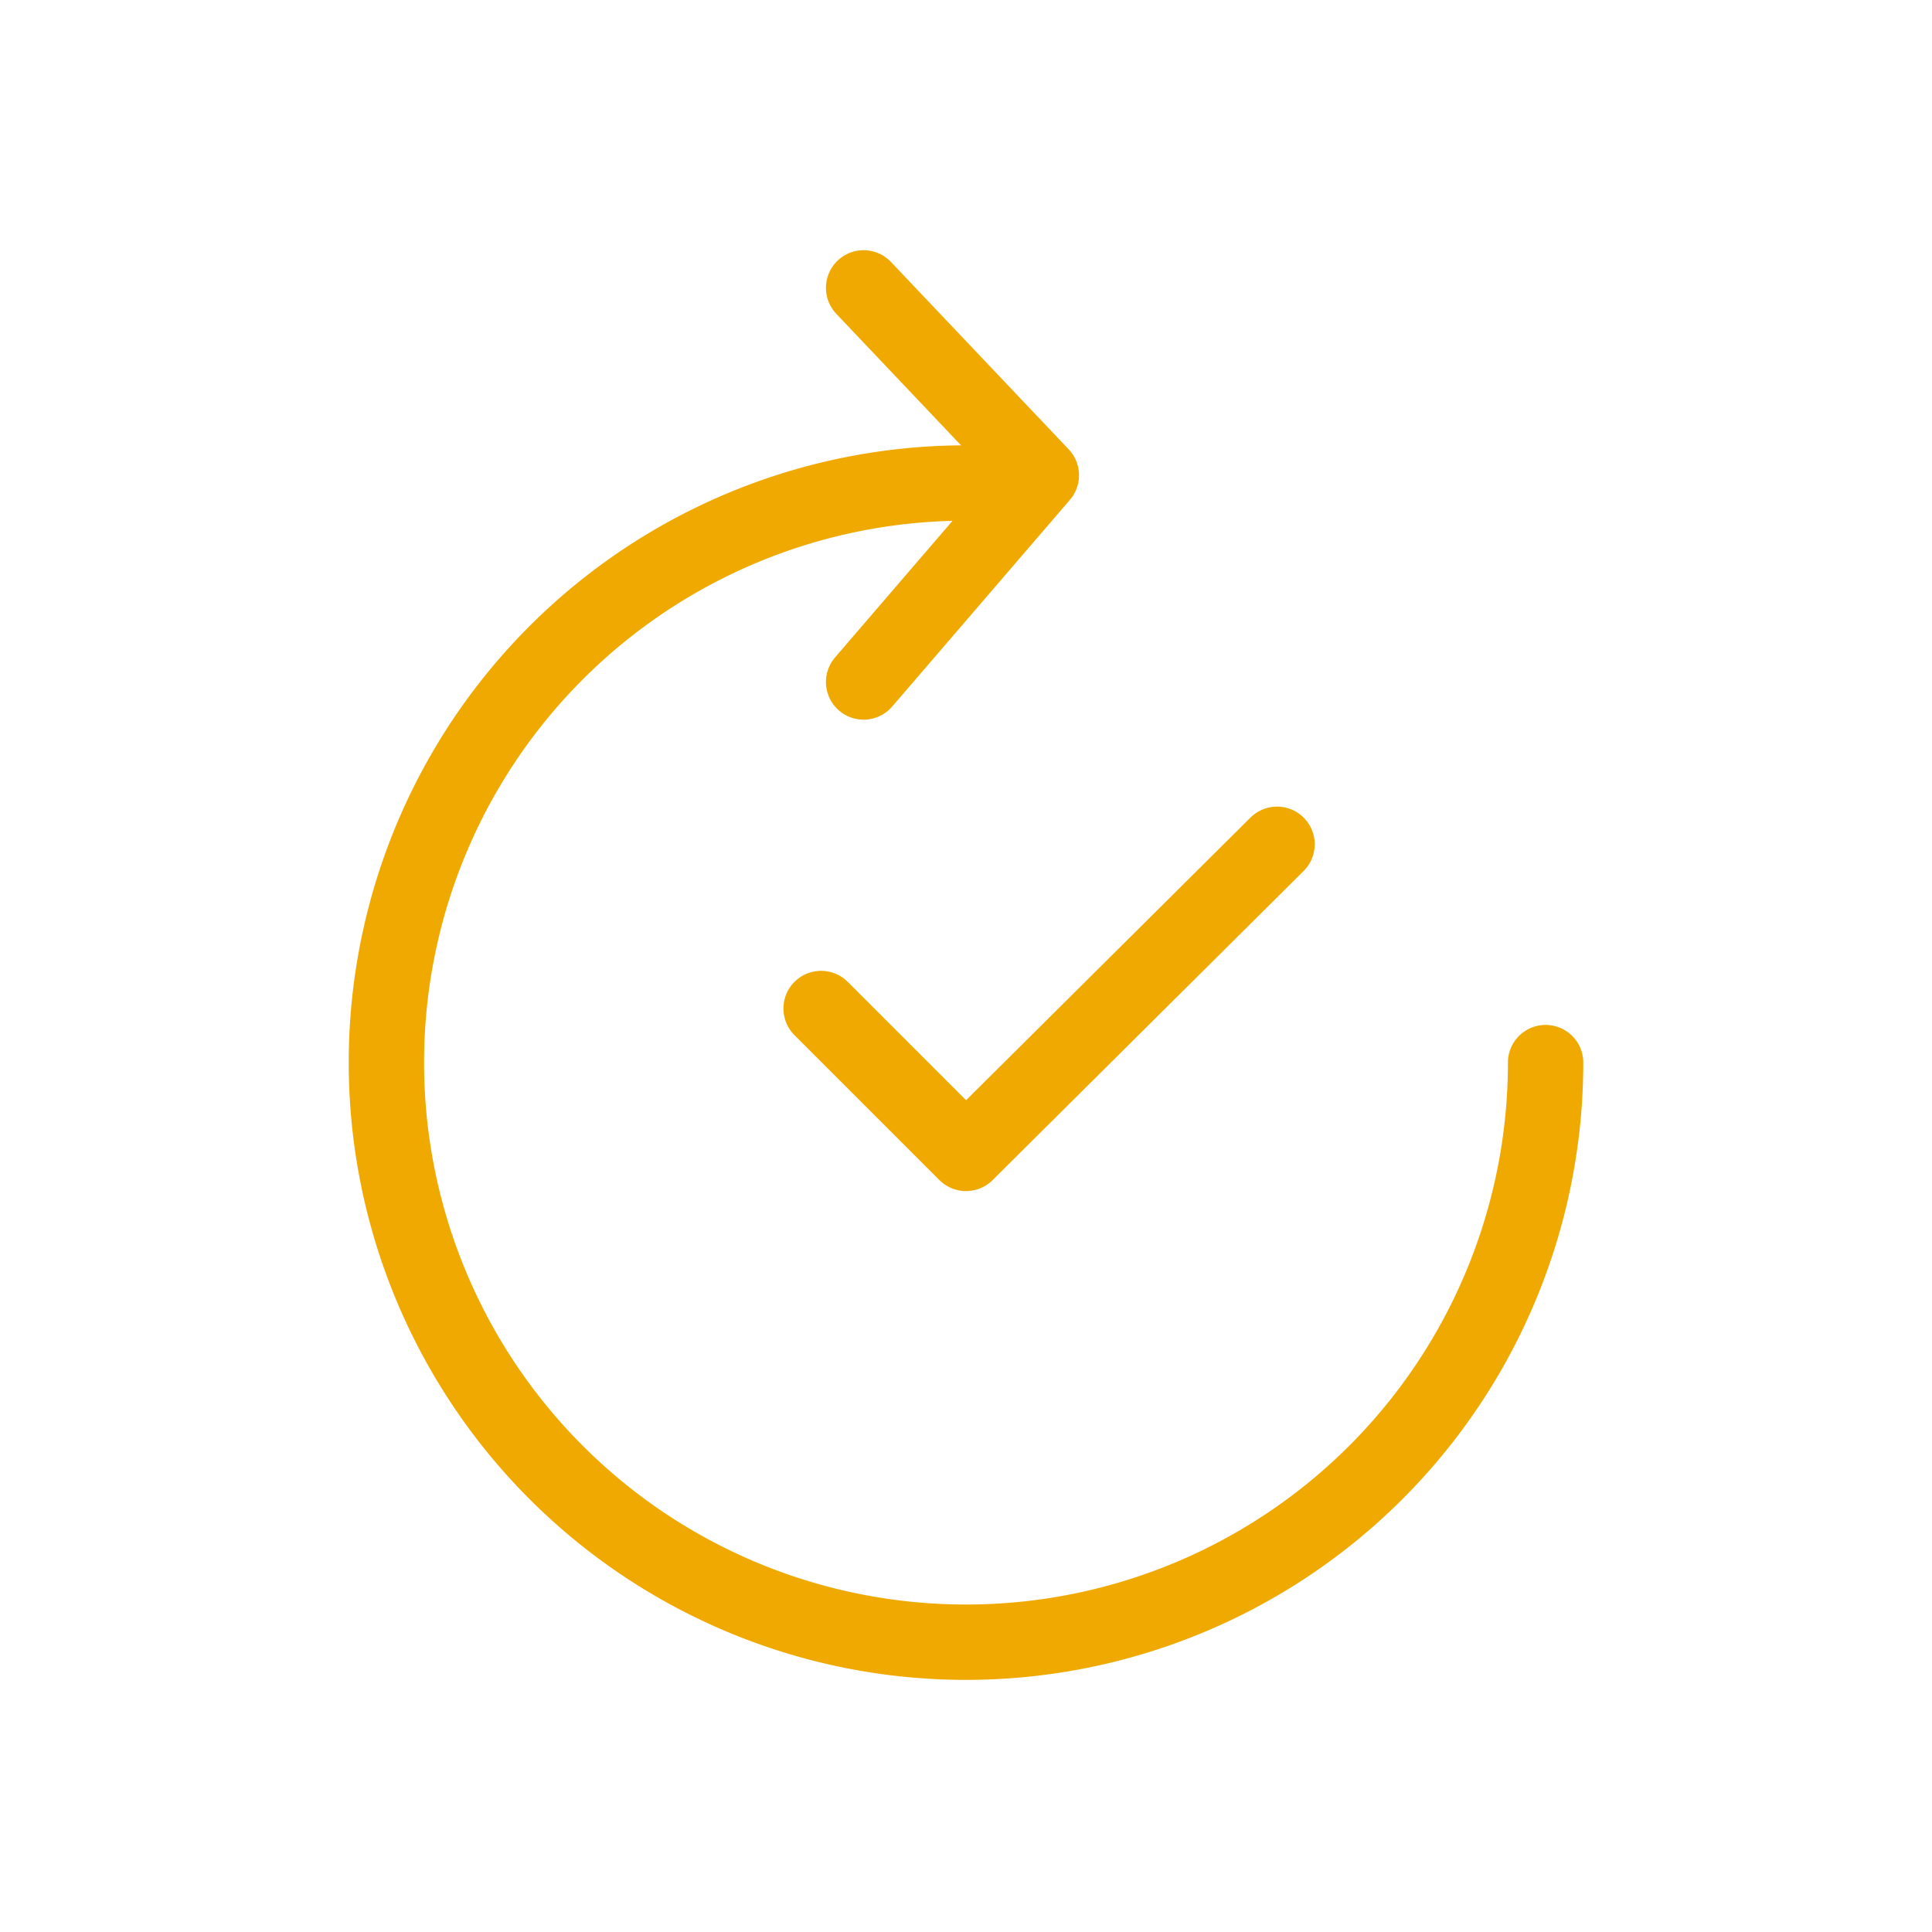 <svg id="Layer_1" data-name="Layer 1" xmlns="http://www.w3.org/2000/svg" viewBox="0 0 10 10"><defs><style>.cls-1{fill:none;stroke:#f0a900;stroke-linecap:round;stroke-linejoin:round;stroke-width:0.39px;}</style></defs><path class="cls-1" d="M8,5.5a3,3,0,1,1-3-3"/><polyline class="cls-1" points="4.25 5.22 5 5.97 6.61 4.37"/><polyline class="cls-1" points="4.47 1.49 5.39 2.46 4.47 3.53"/></svg>
